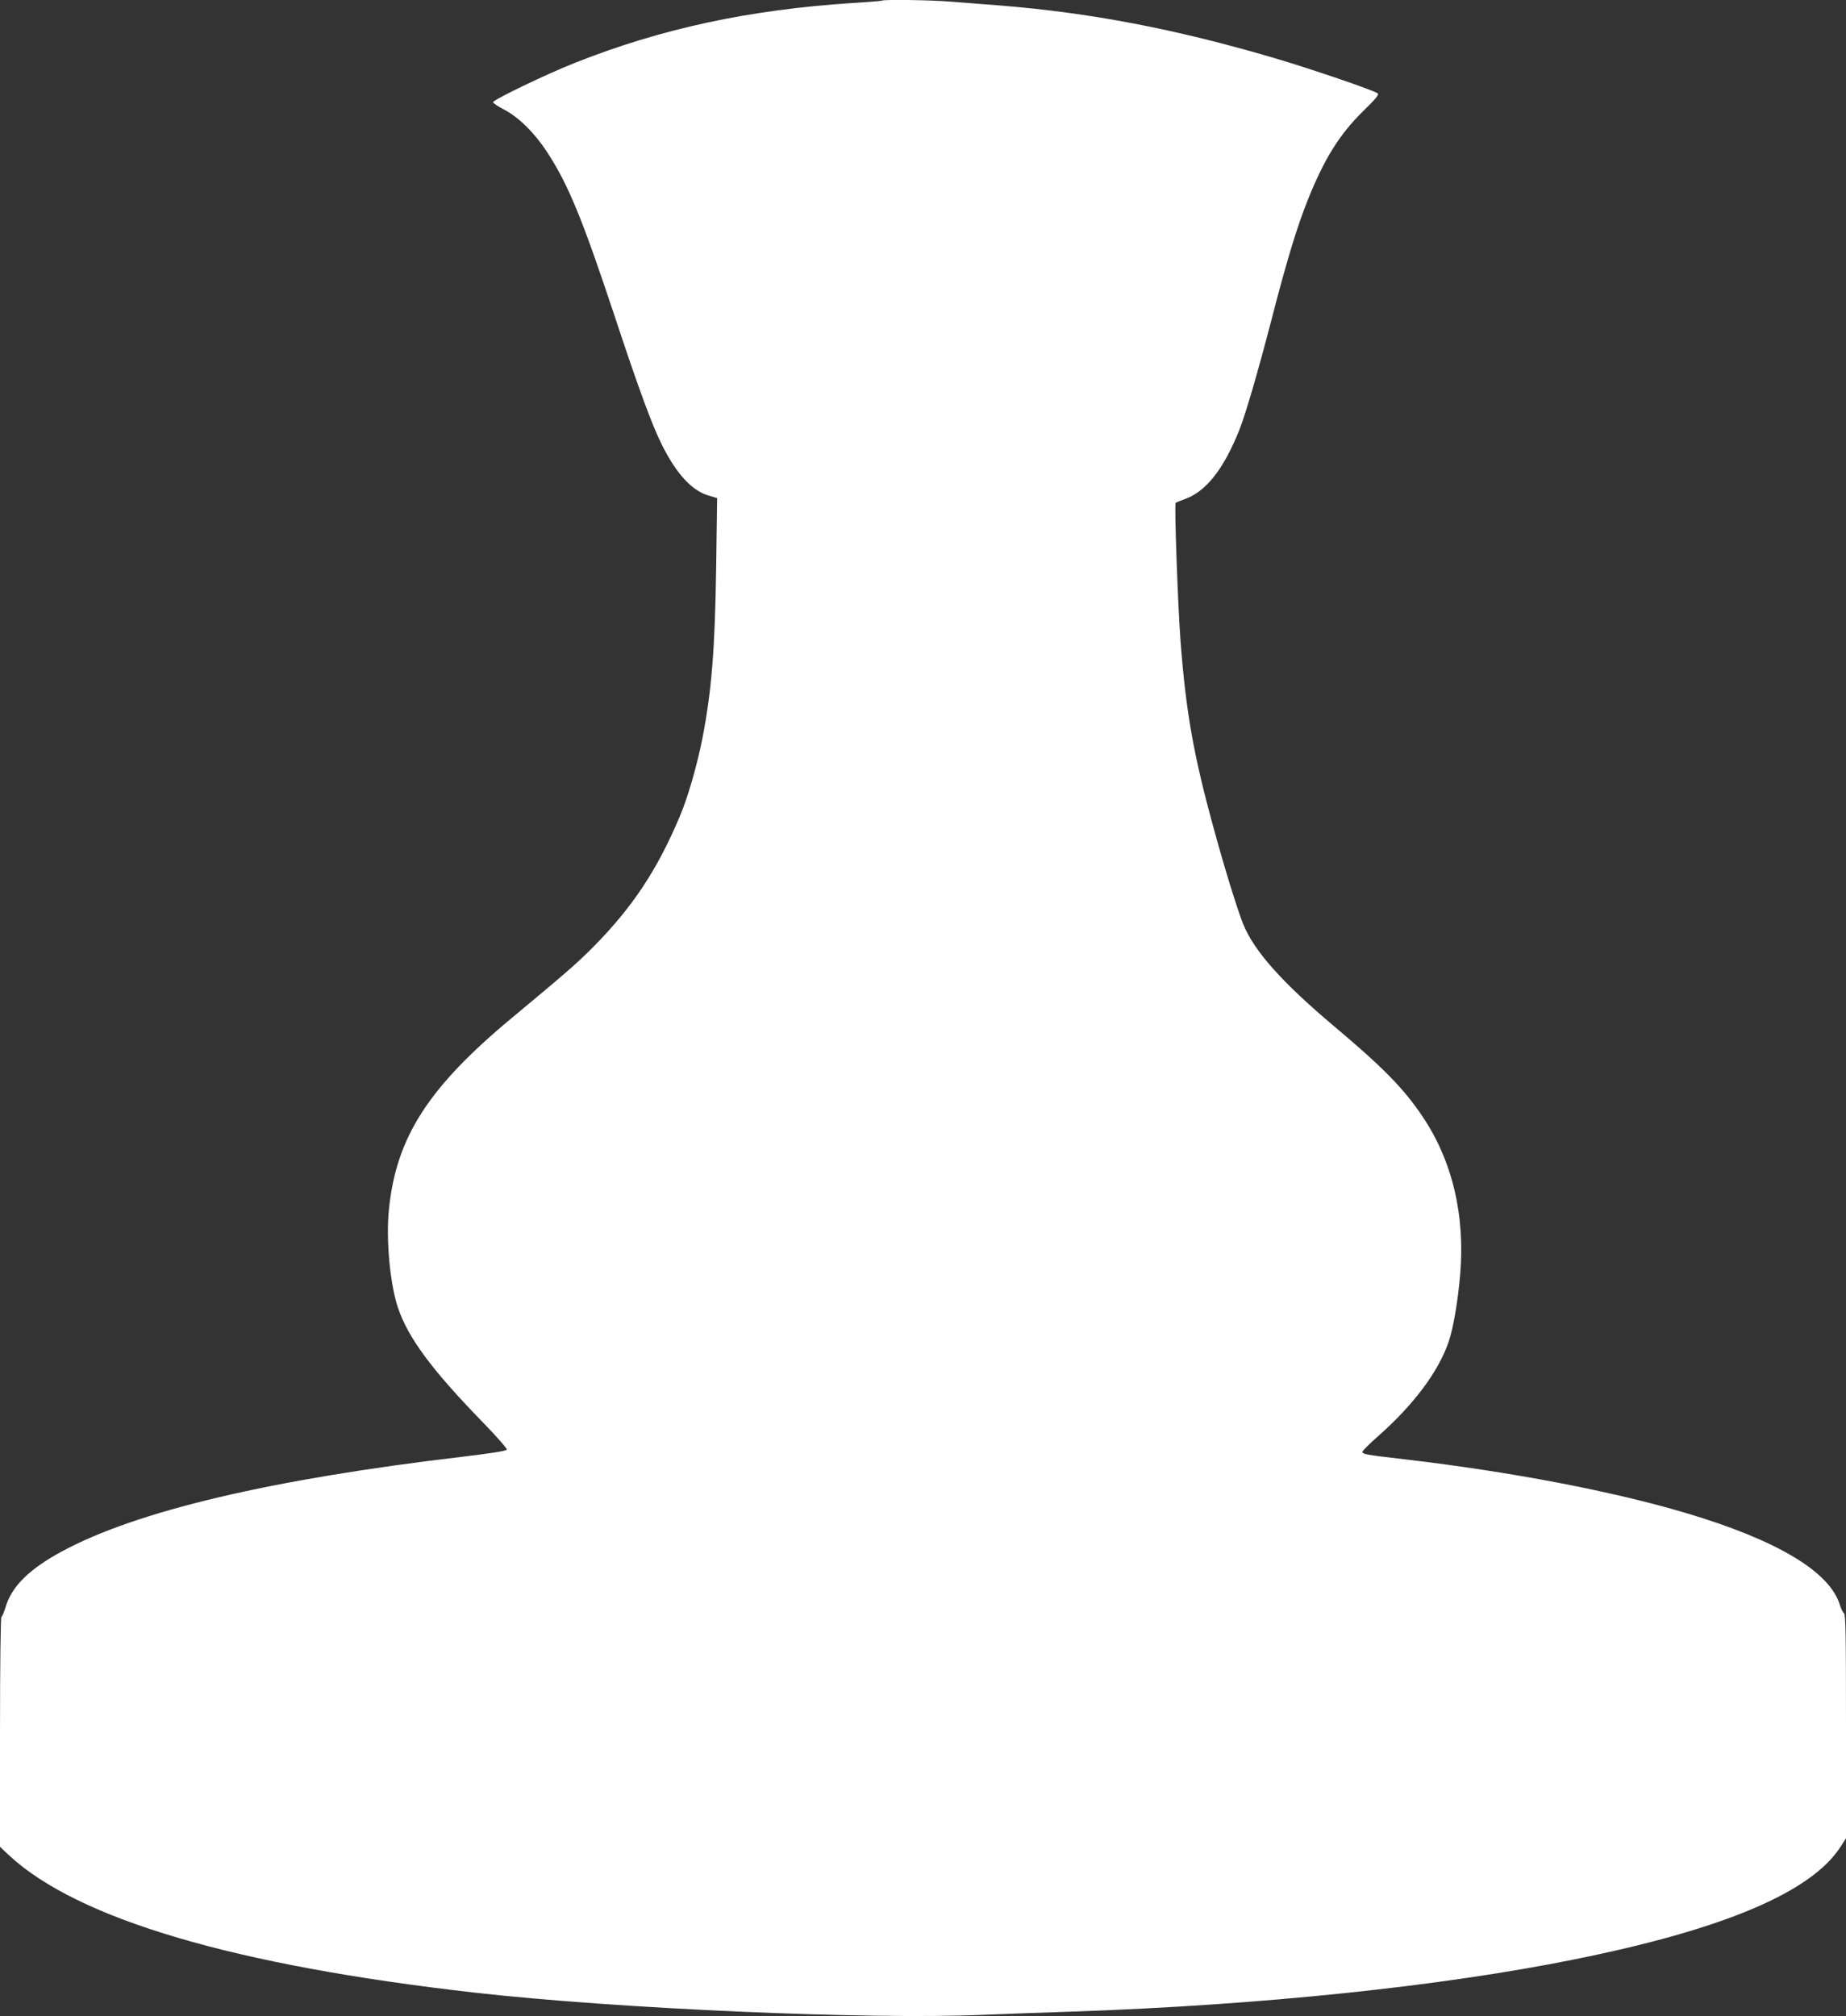 <?xml version="1.0" standalone="no"?>
<!DOCTYPE svg PUBLIC "-//W3C//DTD SVG 20010904//EN"
 "http://www.w3.org/TR/2001/REC-SVG-20010904/DTD/svg10.dtd">
<svg version="1.0" xmlns="http://www.w3.org/2000/svg"
 width="1172pt" height="1280pt" viewBox="0 0 1172 1280"
 preserveAspectRatio="xMidYMid meet">
<rect x="0" y="0" width="1172" height="1280" fill="#333333" stroke="none"/>
<g transform="translate(0,1280) scale(0.1,-0.1)"
fill="#ffffff" stroke="none">
<path d="M5599 12796 c-2 -2 -85 -9 -184 -15 -663 -43 -1219 -163 -1770 -382
-179 -71 -515 -233 -515 -248 0 -5 32 -27 71 -47 93 -49 190 -145 269 -264
138 -210 227 -428 435 -1055 149 -451 237 -690 298 -810 92 -184 190 -290 296
-321 l54 -16 -6 -432 c-8 -535 -29 -792 -88 -1096 -34 -171 -92 -373 -144
-495 -143 -339 -300 -575 -547 -825 -104 -105 -172 -164 -517 -451 -533 -443
-736 -759 -782 -1219 -19 -189 7 -469 57 -620 64 -192 215 -396 542 -732 85
-87 152 -164 150 -170 -3 -9 -92 -23 -274 -45 -1226 -144 -2080 -346 -2555
-604 -206 -112 -316 -222 -354 -353 -9 -30 -21 -58 -26 -61 -5 -4 -9 -293 -9
-733 l0 -726 57 -54 c438 -406 1433 -699 2958 -872 901 -102 2497 -172 3224
-141 152 6 411 16 576 21 1192 41 2334 160 3180 331 949 191 1506 427 1691
716 l34 53 0 709 c0 580 -2 711 -13 720 -8 6 -19 30 -26 52 -63 211 -398 411
-971 582 -469 140 -1113 263 -1785 342 -260 30 -275 33 -275 49 0 6 46 52 102
101 226 200 383 411 447 602 28 84 57 253 71 418 33 379 -49 727 -240 1009
-118 176 -251 311 -560 571 -329 277 -507 476 -577 648 -34 83 -122 366 -187
607 -129 469 -176 736 -211 1190 -17 229 -40 868 -31 877 3 4 29 14 57 24 136
48 248 191 348 441 41 105 118 369 205 704 96 372 161 586 231 760 105 260
200 412 351 560 77 75 101 104 91 111 -22 19 -440 161 -662 226 -623 183
-1161 286 -1735 332 -107 8 -251 20 -320 25 -121 10 -422 14 -431 6z"/>
</g>
</svg>
